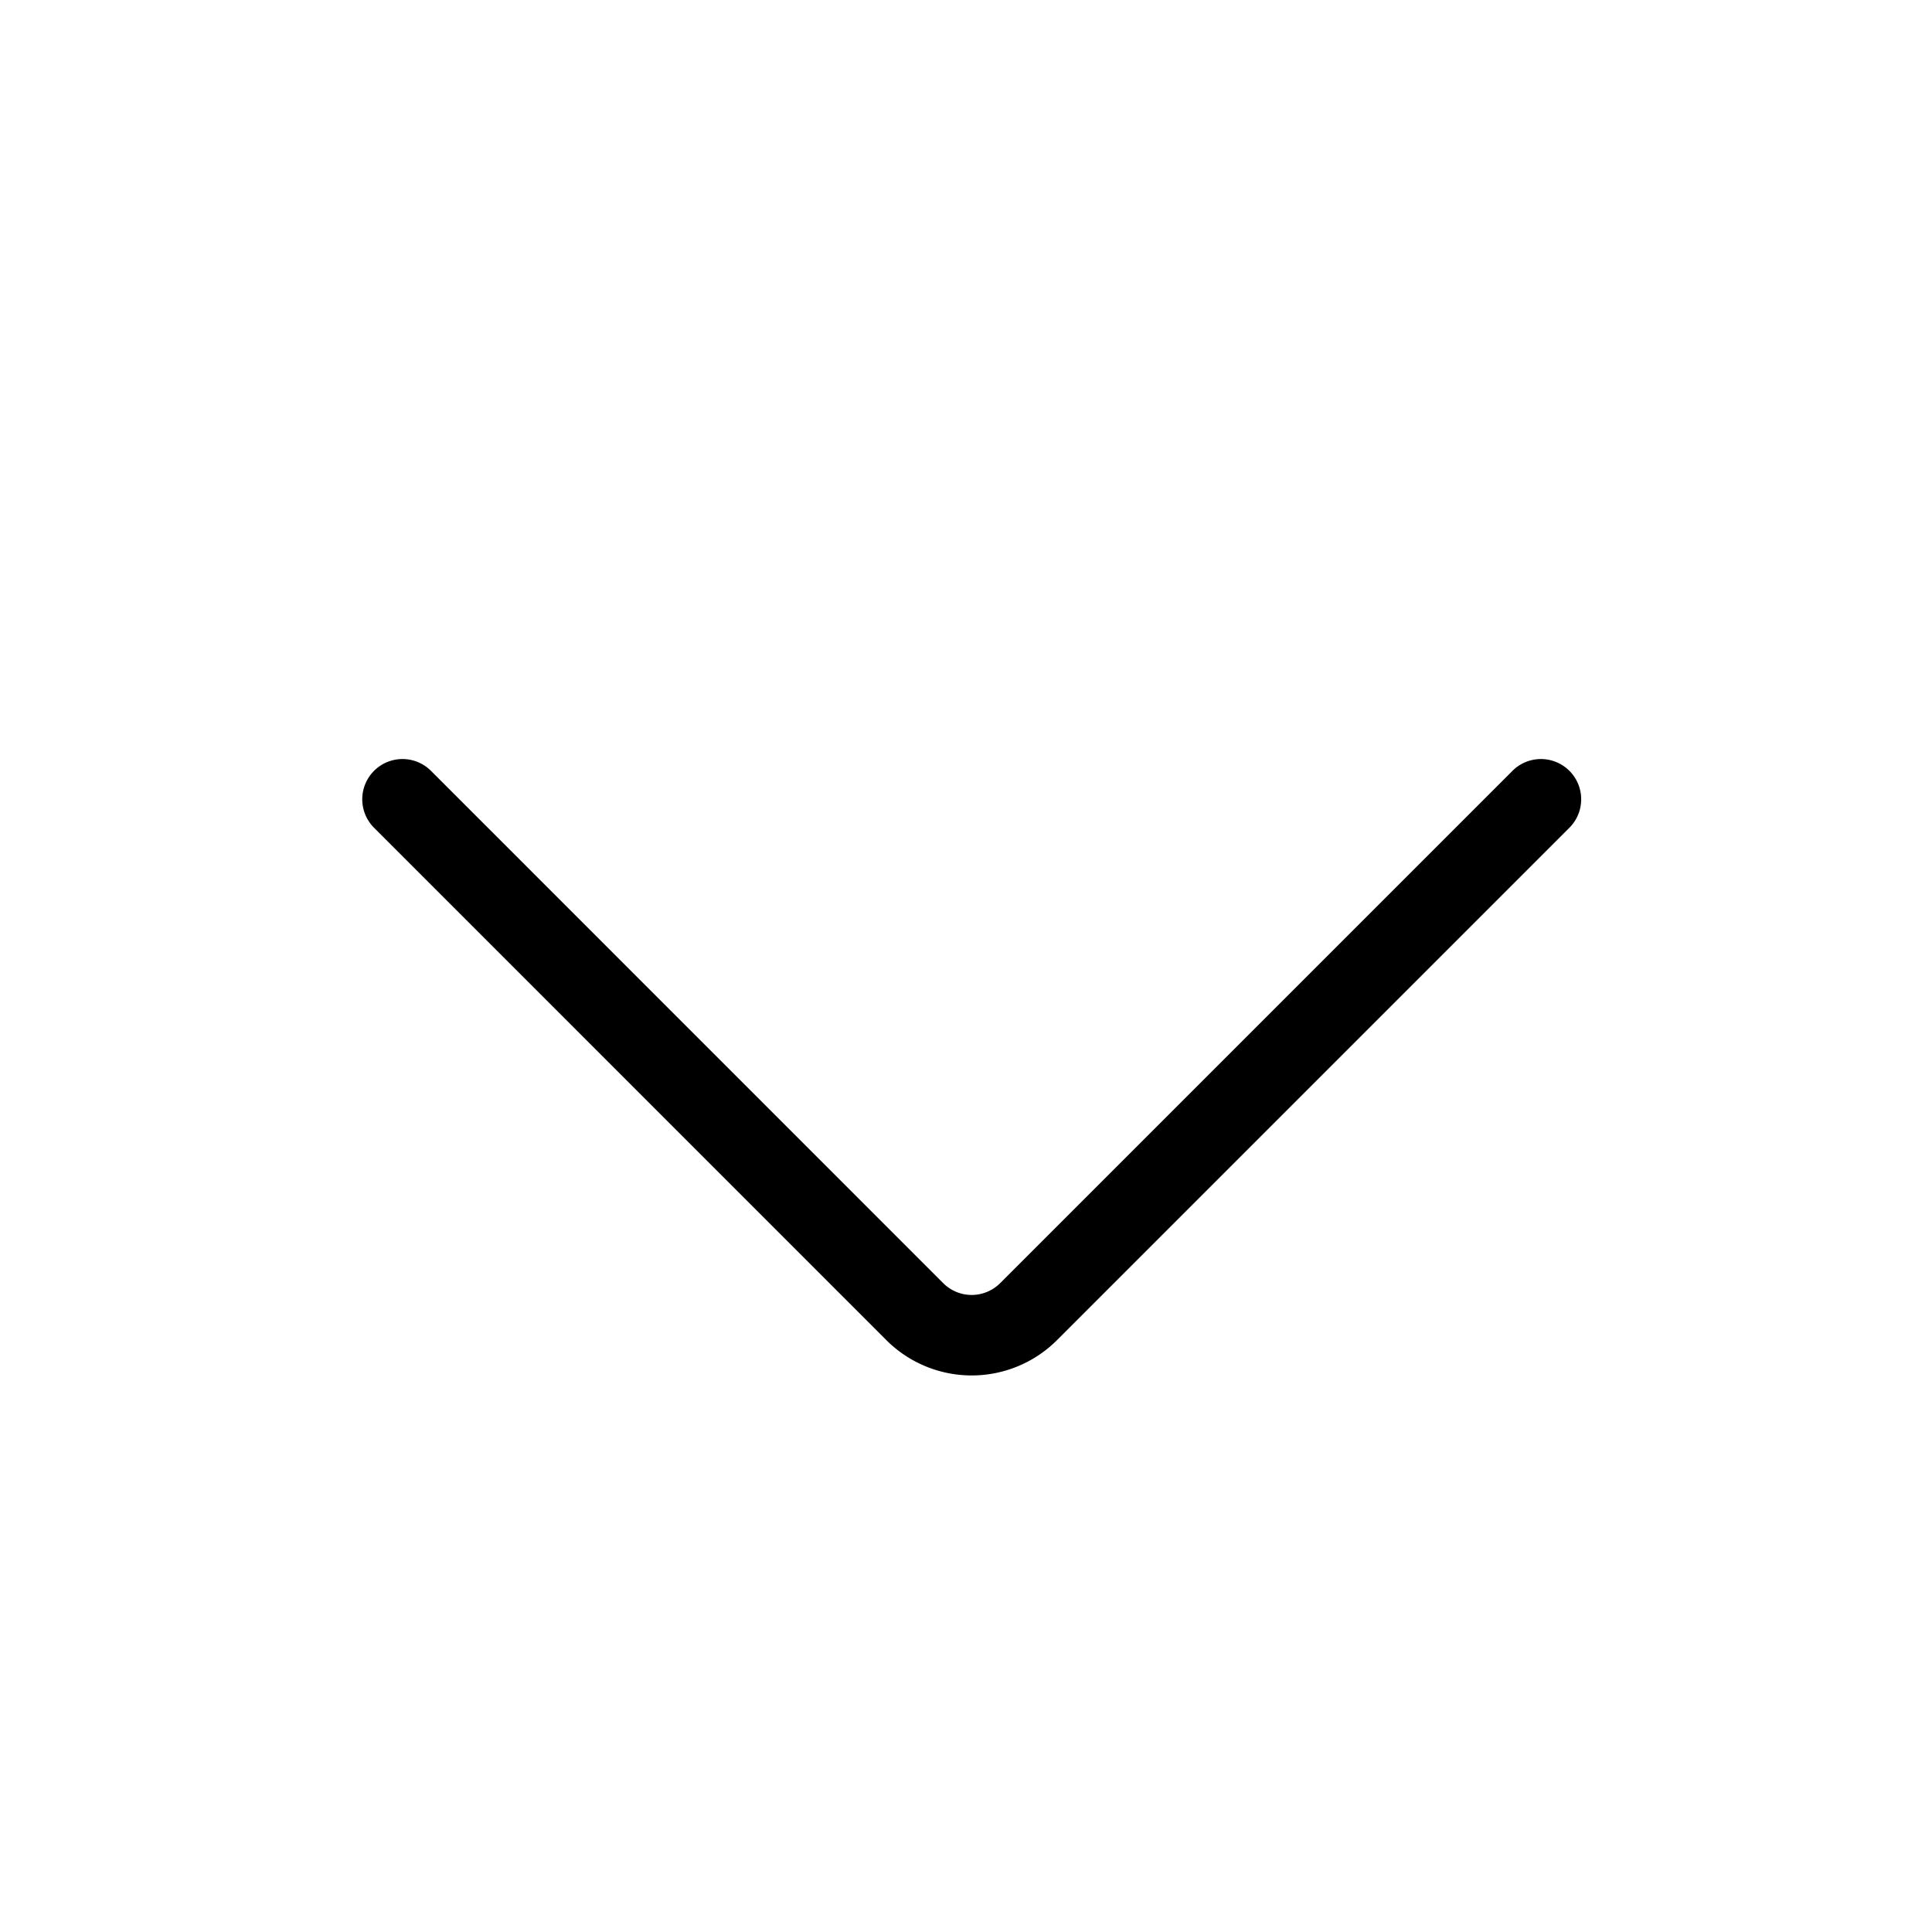 <?xml version="1.0" encoding="iso-8859-1"?>
<!-- Generator: www.svgicons.com -->
<svg xmlns="http://www.w3.org/2000/svg" width="800" height="800" viewBox="0 0 24 24">
<path fill="none" stroke="currentColor" stroke-linecap="round" d="m19.142 9.929l-6.364 6.364a1 1 0 0 1-1.415 0L5 9.929"/>
</svg>